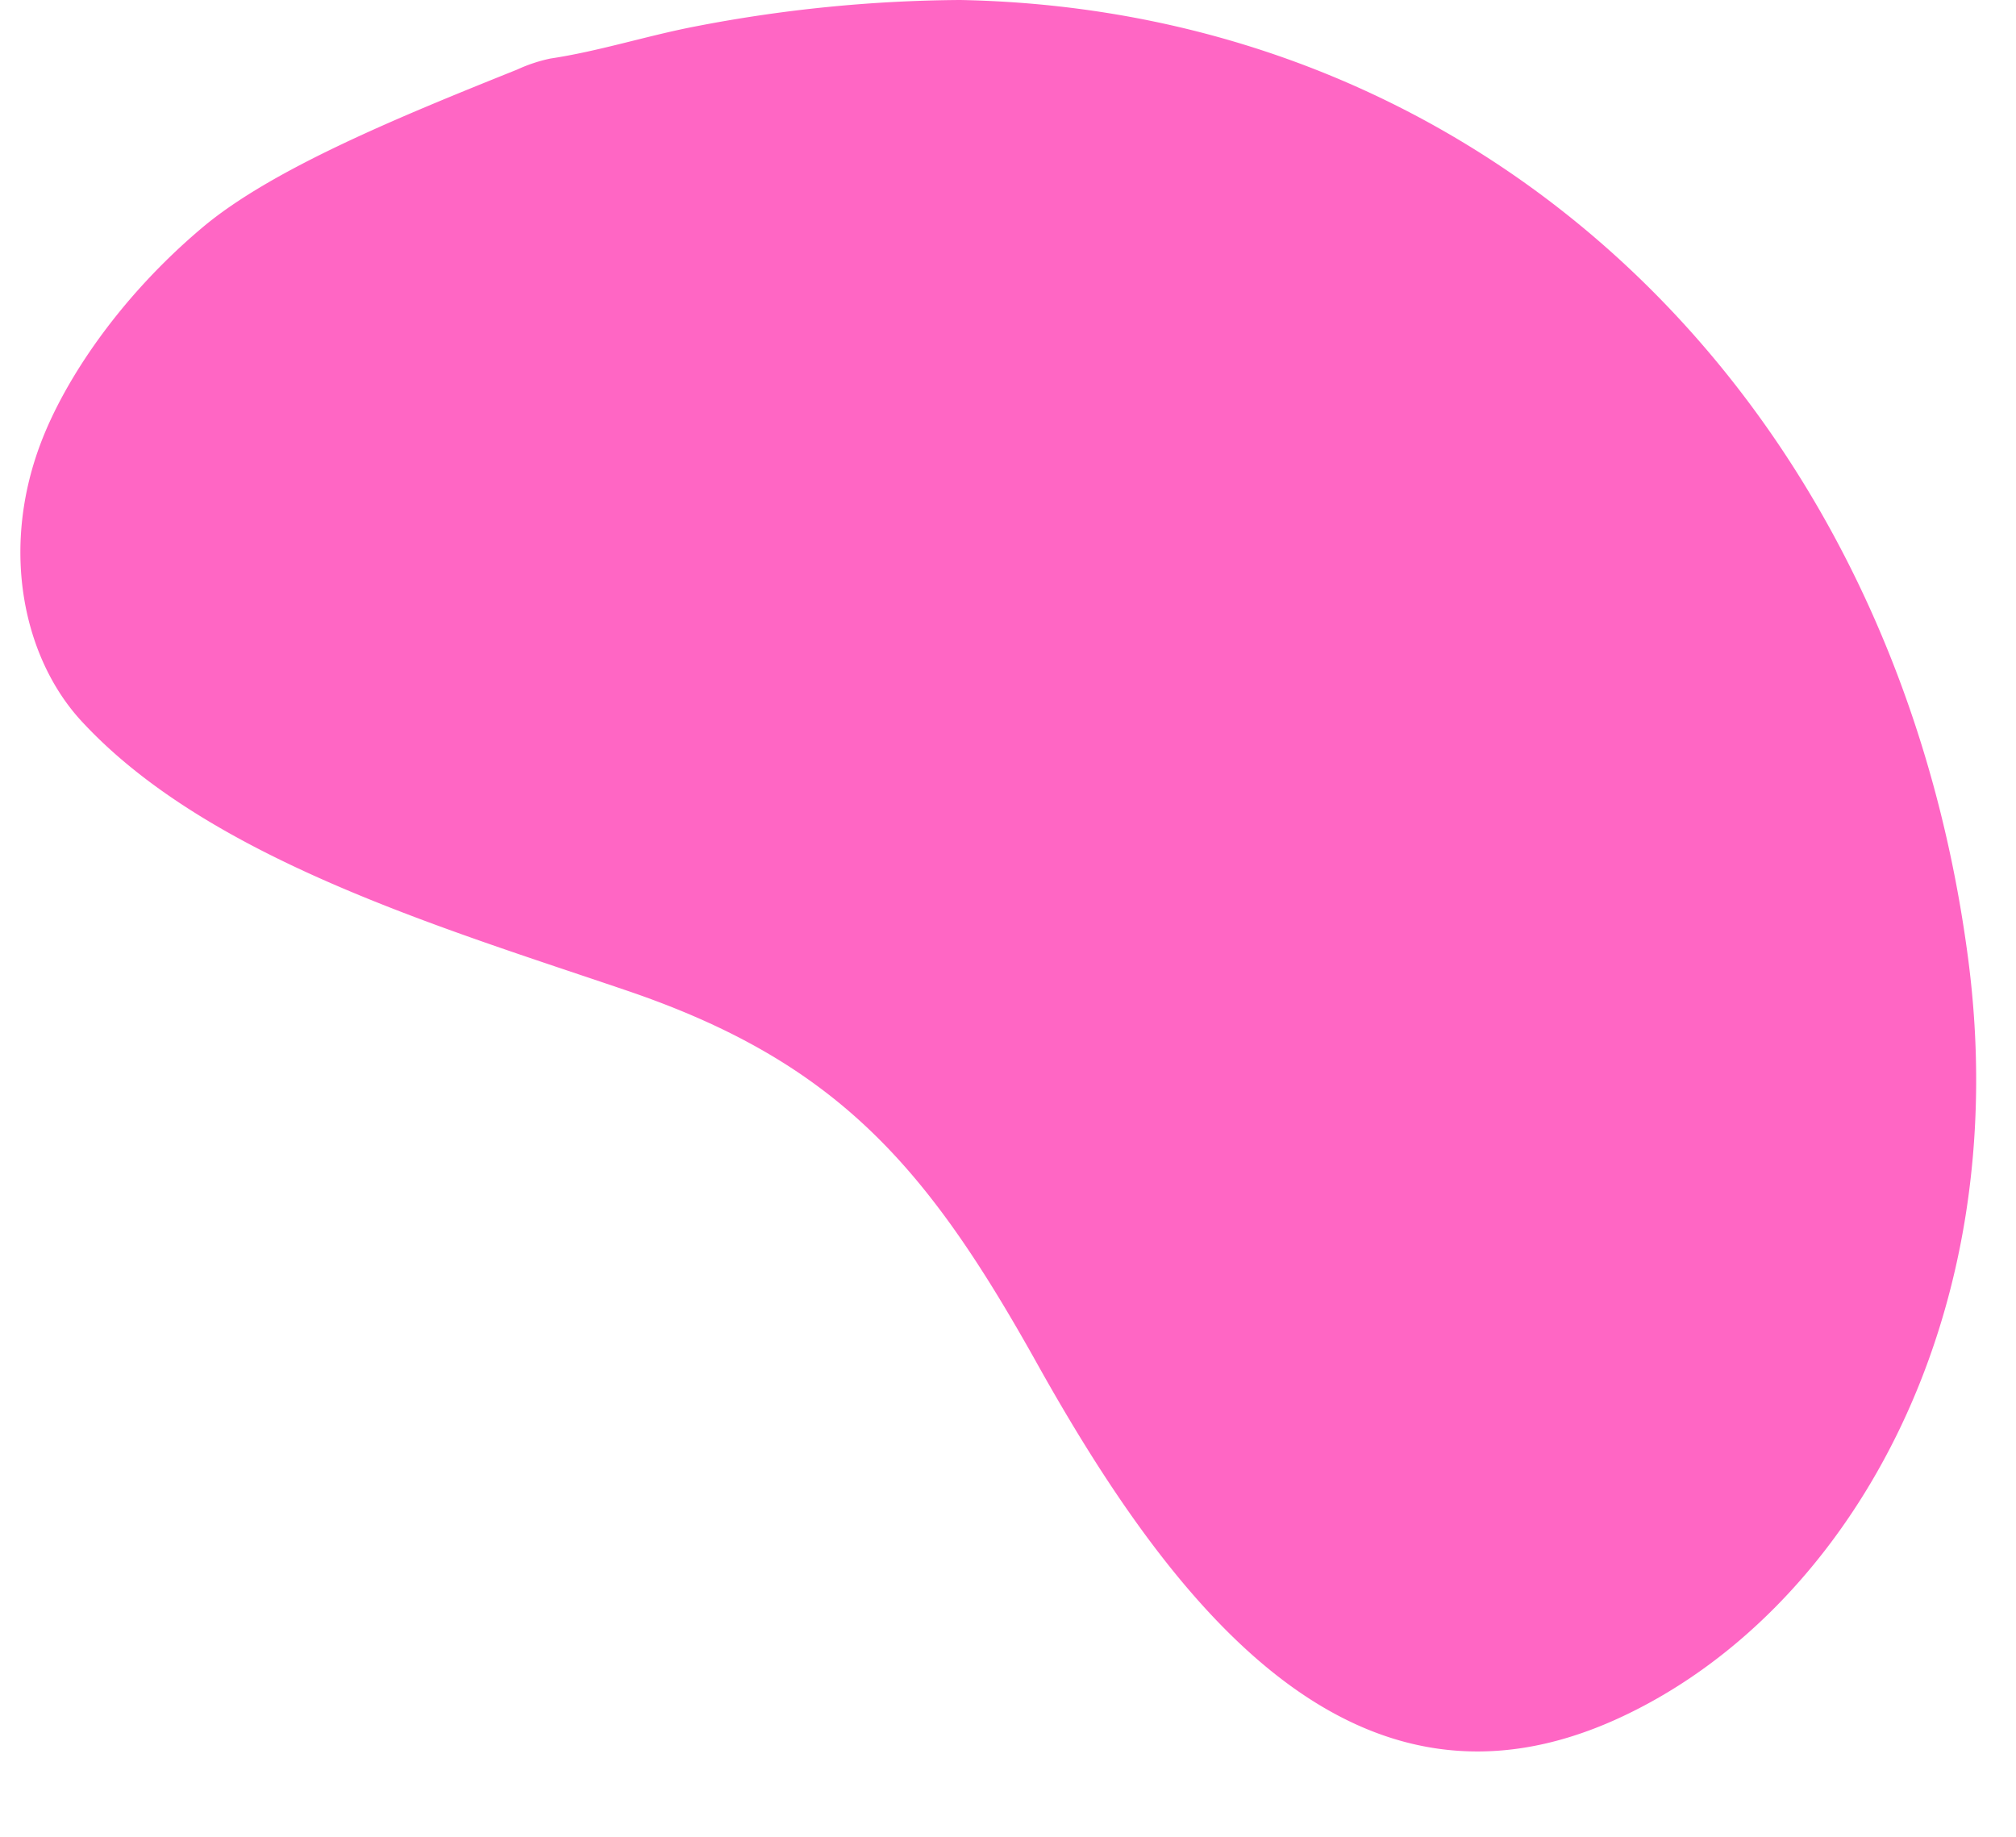 <?xml version="1.0" encoding="UTF-8" standalone="no"?><svg xmlns="http://www.w3.org/2000/svg" xmlns:xlink="http://www.w3.org/1999/xlink" fill="#000000" height="198.3" preserveAspectRatio="xMidYMid meet" version="1" viewBox="-2.2 0.0 217.6 198.3" width="217.6" zoomAndPan="magnify"><g data-name="Layer 2"><g><g id="change1_1"><path d="M172.44,185.49c-28.12,12.84-47.58-11.22-62.72-38.35-11.73-21-21.35-32.44-44.26-40.22C45.32,100.07,20.28,92.65,6.61,77.85c-6.26-6.77-8.79-18.45-4.42-30C4.78,41,10.71,32.09,19.62,24.58c7.52-6.35,21.36-12,34-17.07a16.72,16.72,0,0,1,3.58-1.19c5.32-.8,10.44-2.47,15.72-3.48A154.34,154.34,0,0,1,101.46,0c57.24,1.1,100.86,43.46,108.76,103.36C215.41,142.68,197,174.27,172.44,185.49Z" fill="#ff66c4"/></g></g></g></svg>